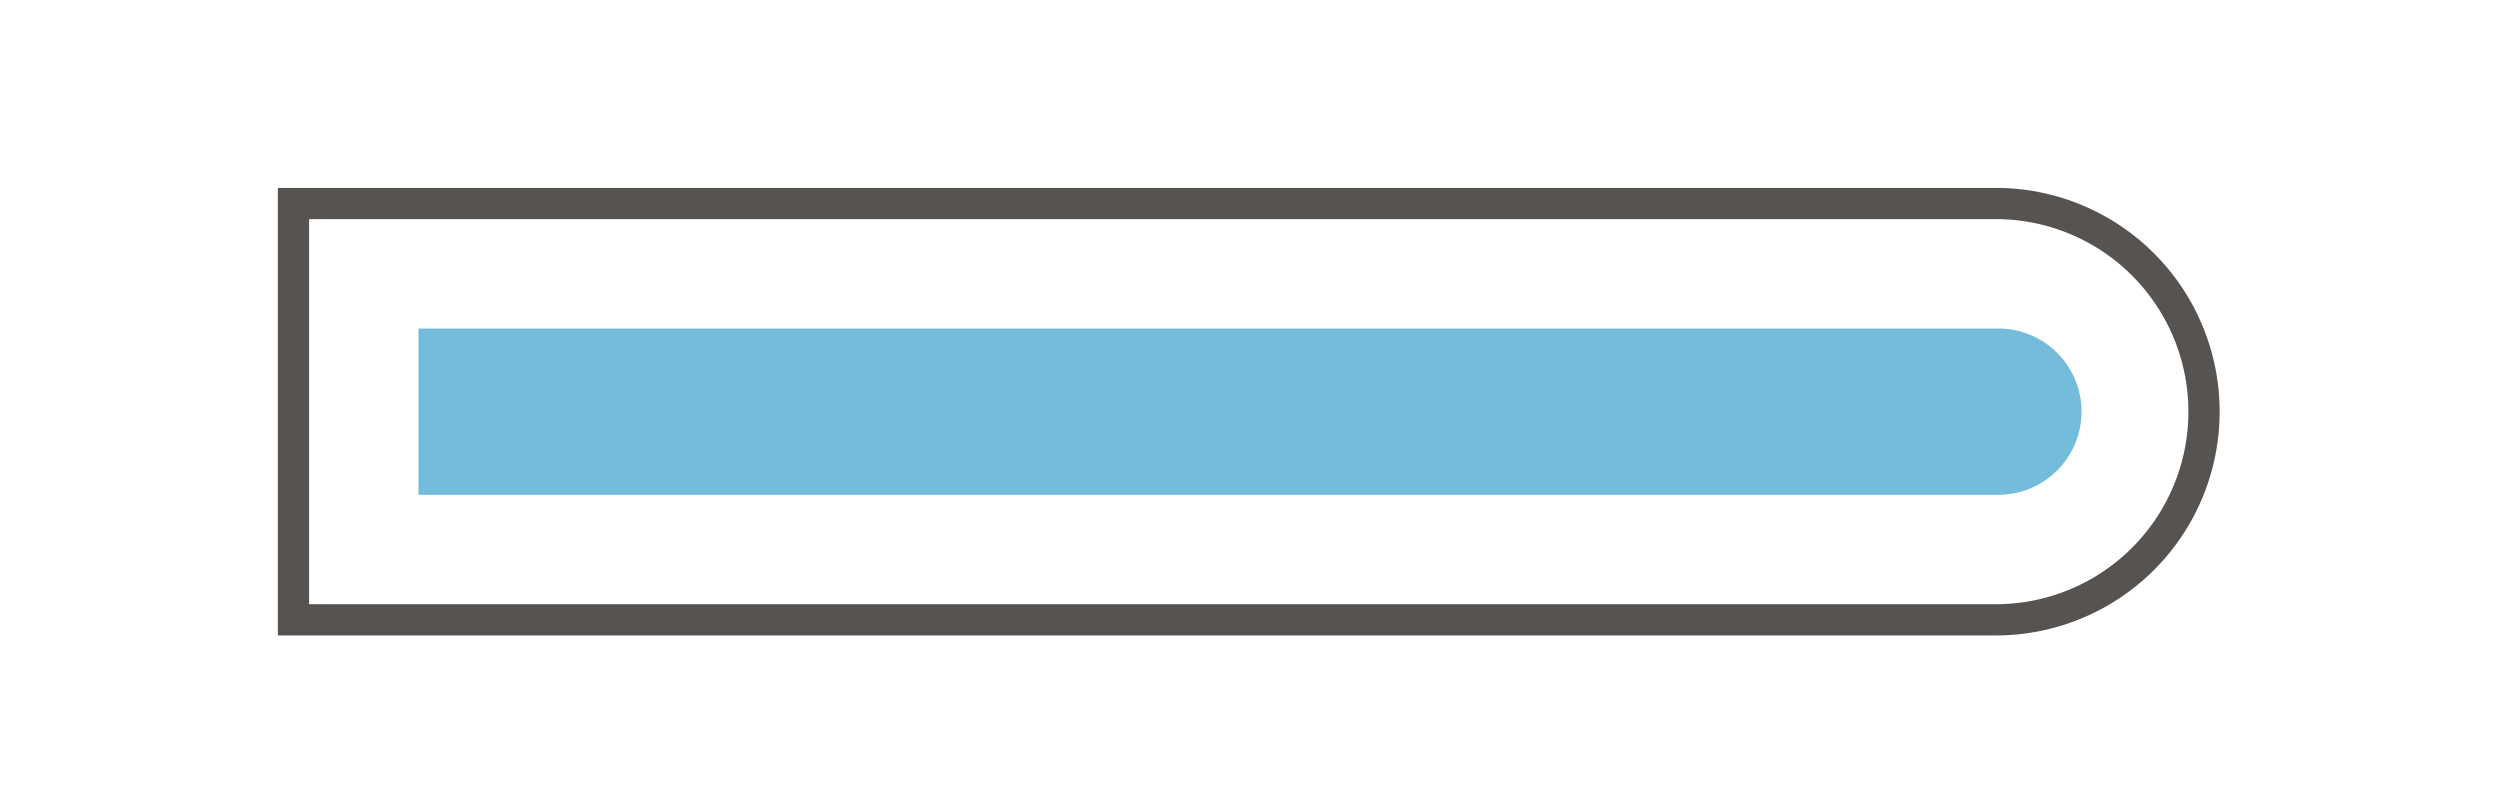 <?xml version="1.0"?>
<svg xmlns="http://www.w3.org/2000/svg" id="fkb" viewBox="0 0 80 26" width="880" height="286">
<style type="text/css">
	#flaeche{fill:#73bcdc;}
	#flaeche:hover{fill:#174D67; cursor: pointer;}
</style>
  <title>fkb</title>
  <g id="stein_ai">
    <path id="rahmen" d="M63.949,19.834H9.391V6.513H63.949a6.661,6.661,0,0,1,0,13.321Z" style="fill: none;stroke: #565351;stroke-miterlimit: 10"/>
    <path id="flaeche" d="M63.948,15.834H13.391V10.512H63.948a2.661,2.661,0,0,1,2.661,2.661h0A2.661,2.661,0,0,1,63.948,15.834Z"/>
  </g>
</svg>
